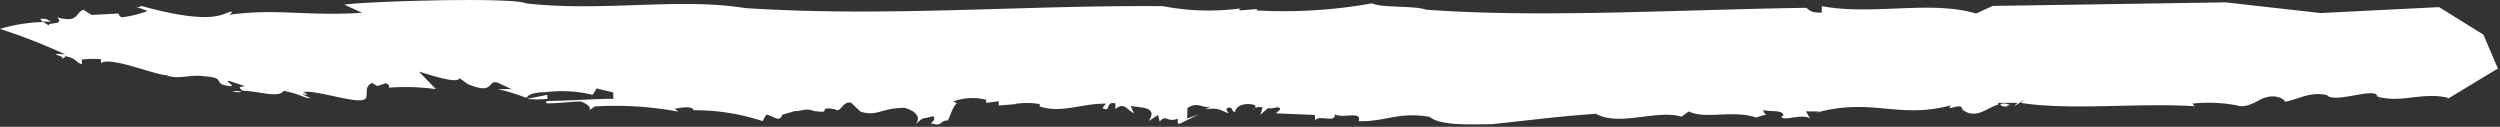 <svg xmlns="http://www.w3.org/2000/svg" xmlns:xlink="http://www.w3.org/1999/xlink" viewBox="0 0 105.46 5.35"><rect x="0" y="0" width="105.46" height="5.35" fill="#333333" stroke="none"/><defs><style>.cls-1{fill:none;}.cls-2{clip-path:url(#clip-path);}.cls-3{fill:#fff;}</style><clipPath id="clip-path"><rect class="cls-1" width="105.46" height="5.35"/></clipPath></defs><title>linie_weiss</title><g id="Ebene_2" data-name="Ebene 2"><g id="Ebene_1-2" data-name="Ebene 1"><g class="cls-2"><path class="cls-3" d="M1.83.93c-.12-.08-.19-.15,0-.14s.23.09.34.12l-.35,0M5,.57H5c0-.07,0-.12,0,0M52.37.37l-.08,0a.13.13,0,0,1,.08,0m48,3.87,0-.13a.24.24,0,0,1,0,.13m-15.51.23-.06,0h0Zm-.15.06c-.06-.07-.32,0-.32-.14a.5.5,0,0,1,.41.05c-.06,0-.22,0-.09.09m-31.87.09.1,0a.13.13,0,0,1-.1,0m-12.92.66L40,5.14h0Zm-5.5-.51,0,0s0,0,0,0M29.26,4.6h0a.17.17,0,0,1,0,.1ZM18.5,3.93l-.16-.17h0ZM9.8,3.86a.93.93,0,0,1,.35,0c.06,0,0,.07-.35,0M2.6,2.48l.06-.1c.06,0,.06.07-.06.1m.78,0a.23.23,0,0,1,.12,0l-.11.1a.43.43,0,0,0,0-.05M23.09,4l0,.17a4,4,0,0,1-.85,0,.09.09,0,0,1,0,0ZM0,1.22A6.86,6.86,0,0,1,1.83.93l.24.15c-.11-.16.69,0,.34-.35.92.26.76-.2,1.11-.32l.34.22L5,.57a.21.21,0,0,0,.14.16A4.43,4.43,0,0,0,6.23.46L5.66.26c.23.08.23,0,.34,0v0c3.32.92,3.49.16,3.8.24L9.68.62c2.07-.27,3.19.07,5.6-.08L14.53.2c.58-.13,7.06-.34,7.65-.06,3.21.37,6.46-.25,9.25.2,6,.39,11.63-.13,17.69-.08l-.06,0a10.16,10.16,0,0,0,3.23.1s0,0,0,.08l.75-.06L53,.44a21,21,0,0,0,4.88-.3c.37.2,1.81.09,2.28.27,4.91.35,10.53,0,16-.08.14,0,.1.22.69.2l0-.27C79,.66,81.43,0,83.36.57l.7-.32L93.89.1l4,.45,5-.25,1.87,1.16.61,1.43-2.15,1.3.06-.06c-1.06-.27-2,.24-3-.06v0c0-.43-1.85.32-2.12-.06-.76-.17-1.28.23-1.84.29.23,0-.25-.37-.76-.18-.18,0-.74.5-1.22.32a6.59,6.59,0,0,0-1.86-.07l.1.11c-2.45-.15-5.21.19-7.33-.14.45-.39-.62.43-.14,0l-.81,0a.08.08,0,0,0,0,.07c-.47.12-.95.66-1.52.21,0-.35-.77.14-.47-.18-2.25.6-3.33-.34-5.72.32l.15-.06-.56,0,.18.3c-.32-.24-1.25.17-1.2-.11l.07,0c0-.28-.55-.16-.84-.25,0,.14.09.18.14.19a2.73,2.73,0,0,0-.44.13c-1-.34-2.13.09-2.85-.26l-.3.22c-1.09-.31-2.61.43-3.62-.12-1.69.12-2.76.27-4.41.44-.84,0-2.13.08-2.6-.31-1.31-.23-1.9.22-3,.18.18-.46-.73-.08-1-.3.05.41-.68,0-.84.28l0-.24-1.65-.07L54,4.62c0-.2-.29,0-.51-.06l-.32.28.09-.3c-.16-.06-.21,0-.31,0a.3.3,0,0,0,0-.1c-.39-.13-.81,0-.85.28-.16,0-.08-.2-.26-.18s-.08.16,0,.24c-.33-.09-.37-.26-1-.17l.25-.12c-.36.12-.54-.24-1,.07L50.08,5l.49-.18-.8.4c-.17,0-.05-.11-.09-.21-.48.17-.48-.21-.76.12l-.07-.28-.38.25c.08-.17.29-.46-.26-.56l-.51-.07.13.31c-.27-.12-.39-.5-.78-.18l0-.24c-.44-.1-.17.4-.54.2l.14-.19c-1.09,0-1.86.42-2.79.12v-.1a3.22,3.22,0,0,0-1.08,0l.1,0-.75.06,0-.18-.53.07,0-.13a2.3,2.3,0,0,0-1.38.07l.16.09c-.13,0-.27.44-.39.71-.39,0-.19.28-.72.12.13-.13.19-.16.1-.3-.6.16-.35,0-.8.39.33-.29.09-.61-.41-.74-1,0-1.15.38-1.86.16l-.4-.38c-.39-.06-.42.46-.68.28-.8-.15-.09.2-.79.08v0l-.07,0h0c-.35-.15-.54,0-.85,0L33,4.84c-.11.37-.45,0-.68,0l-.15.27a9.08,9.08,0,0,0-2.9-.46c-.1-.19-.45-.12-.81-.06l.16.12a14.64,14.64,0,0,0-3.53-.22l-.31.22c.3-.15-.12-.38-.28-.43-.35,0-.93.08-1.45.08l0-.1c.87,0,2.14-.1,2.82-.09V3.9l-.7-.17L25,4A5.51,5.51,0,0,0,23,3.89c-.4,0-.7.08-.77.22h-.08s0,0,0,0h0A8,8,0,0,0,21,3.76h.58L21,3.49c-.46-.15-.11.54-1.26.06l-.35-.25c-.11.24-1.15-.11-1.72-.28l.72.74a9.31,9.31,0,0,0-2-.06s.11-.1-.12-.19l-.35.12-.22-.13c-.35.15-.16.42-.28.7V4.13c-.1.37-2.16-.39-2.65-.24.13,0,.3.21,0,.06,0,.07.23.13.34.19-.34,0-.34-.15-1.15-.31-.18.33-1.12,0-1.72,0-.07-.07-.29-.17.11-.19l-.69-.23c-.23,0,.46.31-.11.2s0-.33-.92-.39c-.58-.1-1.15.16-1.61-.05-.46,0-2.42-.82-2.76-.5V2.5a3.64,3.64,0,0,0-.67,0l0,0c-.12,0-.14,0-.14.07s0,0,0,.08l0,0a.14.14,0,0,1,0,.06c-.23-.06-.23-.26-.69-.34l-.06.08c-.15-.11-.71-.23.06-.15A23.34,23.34,0,0,0,0,1.22"/></g></g></g></svg>